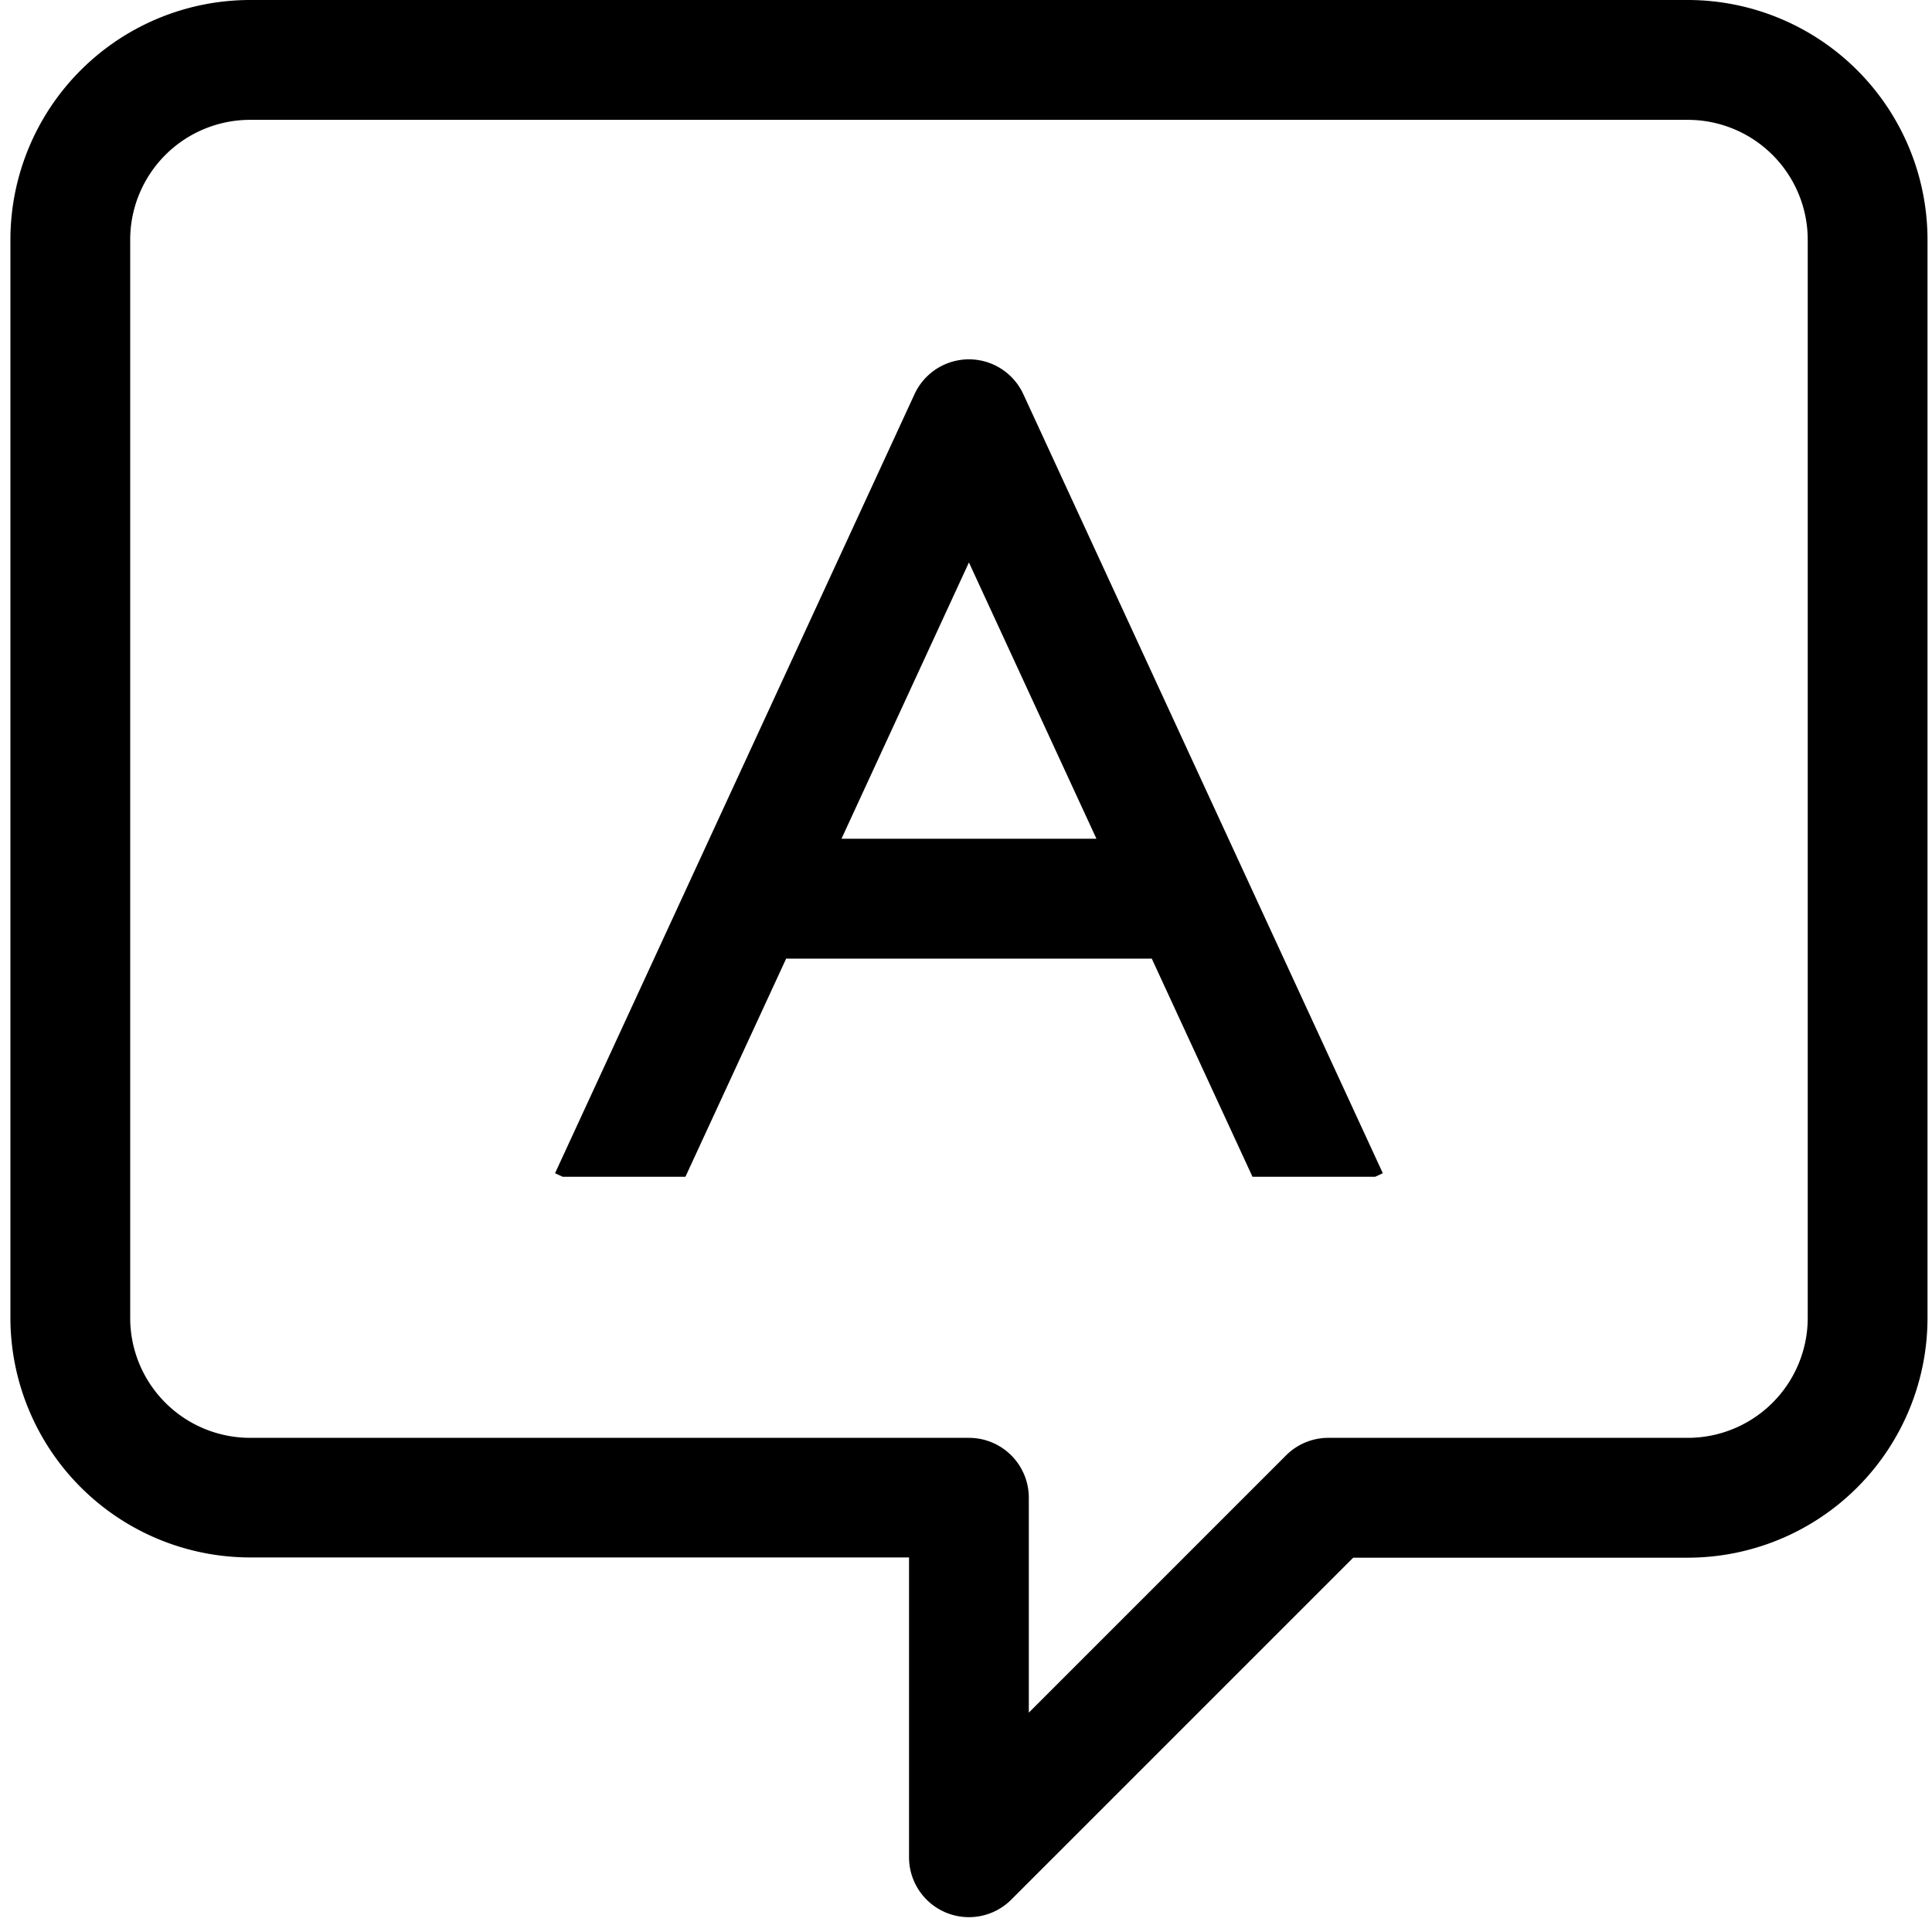 <svg xmlns="http://www.w3.org/2000/svg" xmlns:xlink="http://www.w3.org/1999/xlink" width="31" height="31" viewBox="0 0 31 31"><defs><clipPath id="a"><rect width="31" height="31" fill="none"/></clipPath></defs><g clip-path="url(#a)"><path d="M26.916,0H3.845A3.849,3.849,0,0,0,0,3.845v17.3a3.849,3.849,0,0,0,3.845,3.845H14.419V29.8a.961.961,0,0,0,1.641.68l5.486-5.486h5.37a3.849,3.849,0,0,0,3.845-3.845V3.845A3.849,3.849,0,0,0,26.916,0m1.923,21.148a1.925,1.925,0,0,1-1.923,1.923H21.148a.957.957,0,0,0-.68.282l-4.127,4.127V24.032a.961.961,0,0,0-.961-.961H3.845a1.925,1.925,0,0,1-1.923-1.923V3.845A1.925,1.925,0,0,1,3.845,1.923H26.916a1.925,1.925,0,0,1,1.923,1.923Z" transform="translate(0.167)"/><path d="M147.563,109.144l1.616-3.5h5.867l1.616,3.5h1.968l.123-.057-5.768-12.5a.961.961,0,0,0-1.746,0l-5.768,12.5.123.057Zm4.549-9.857,2.046,4.433h-4.091Z" transform="translate(-136.565 -90.262)"/></g></svg>